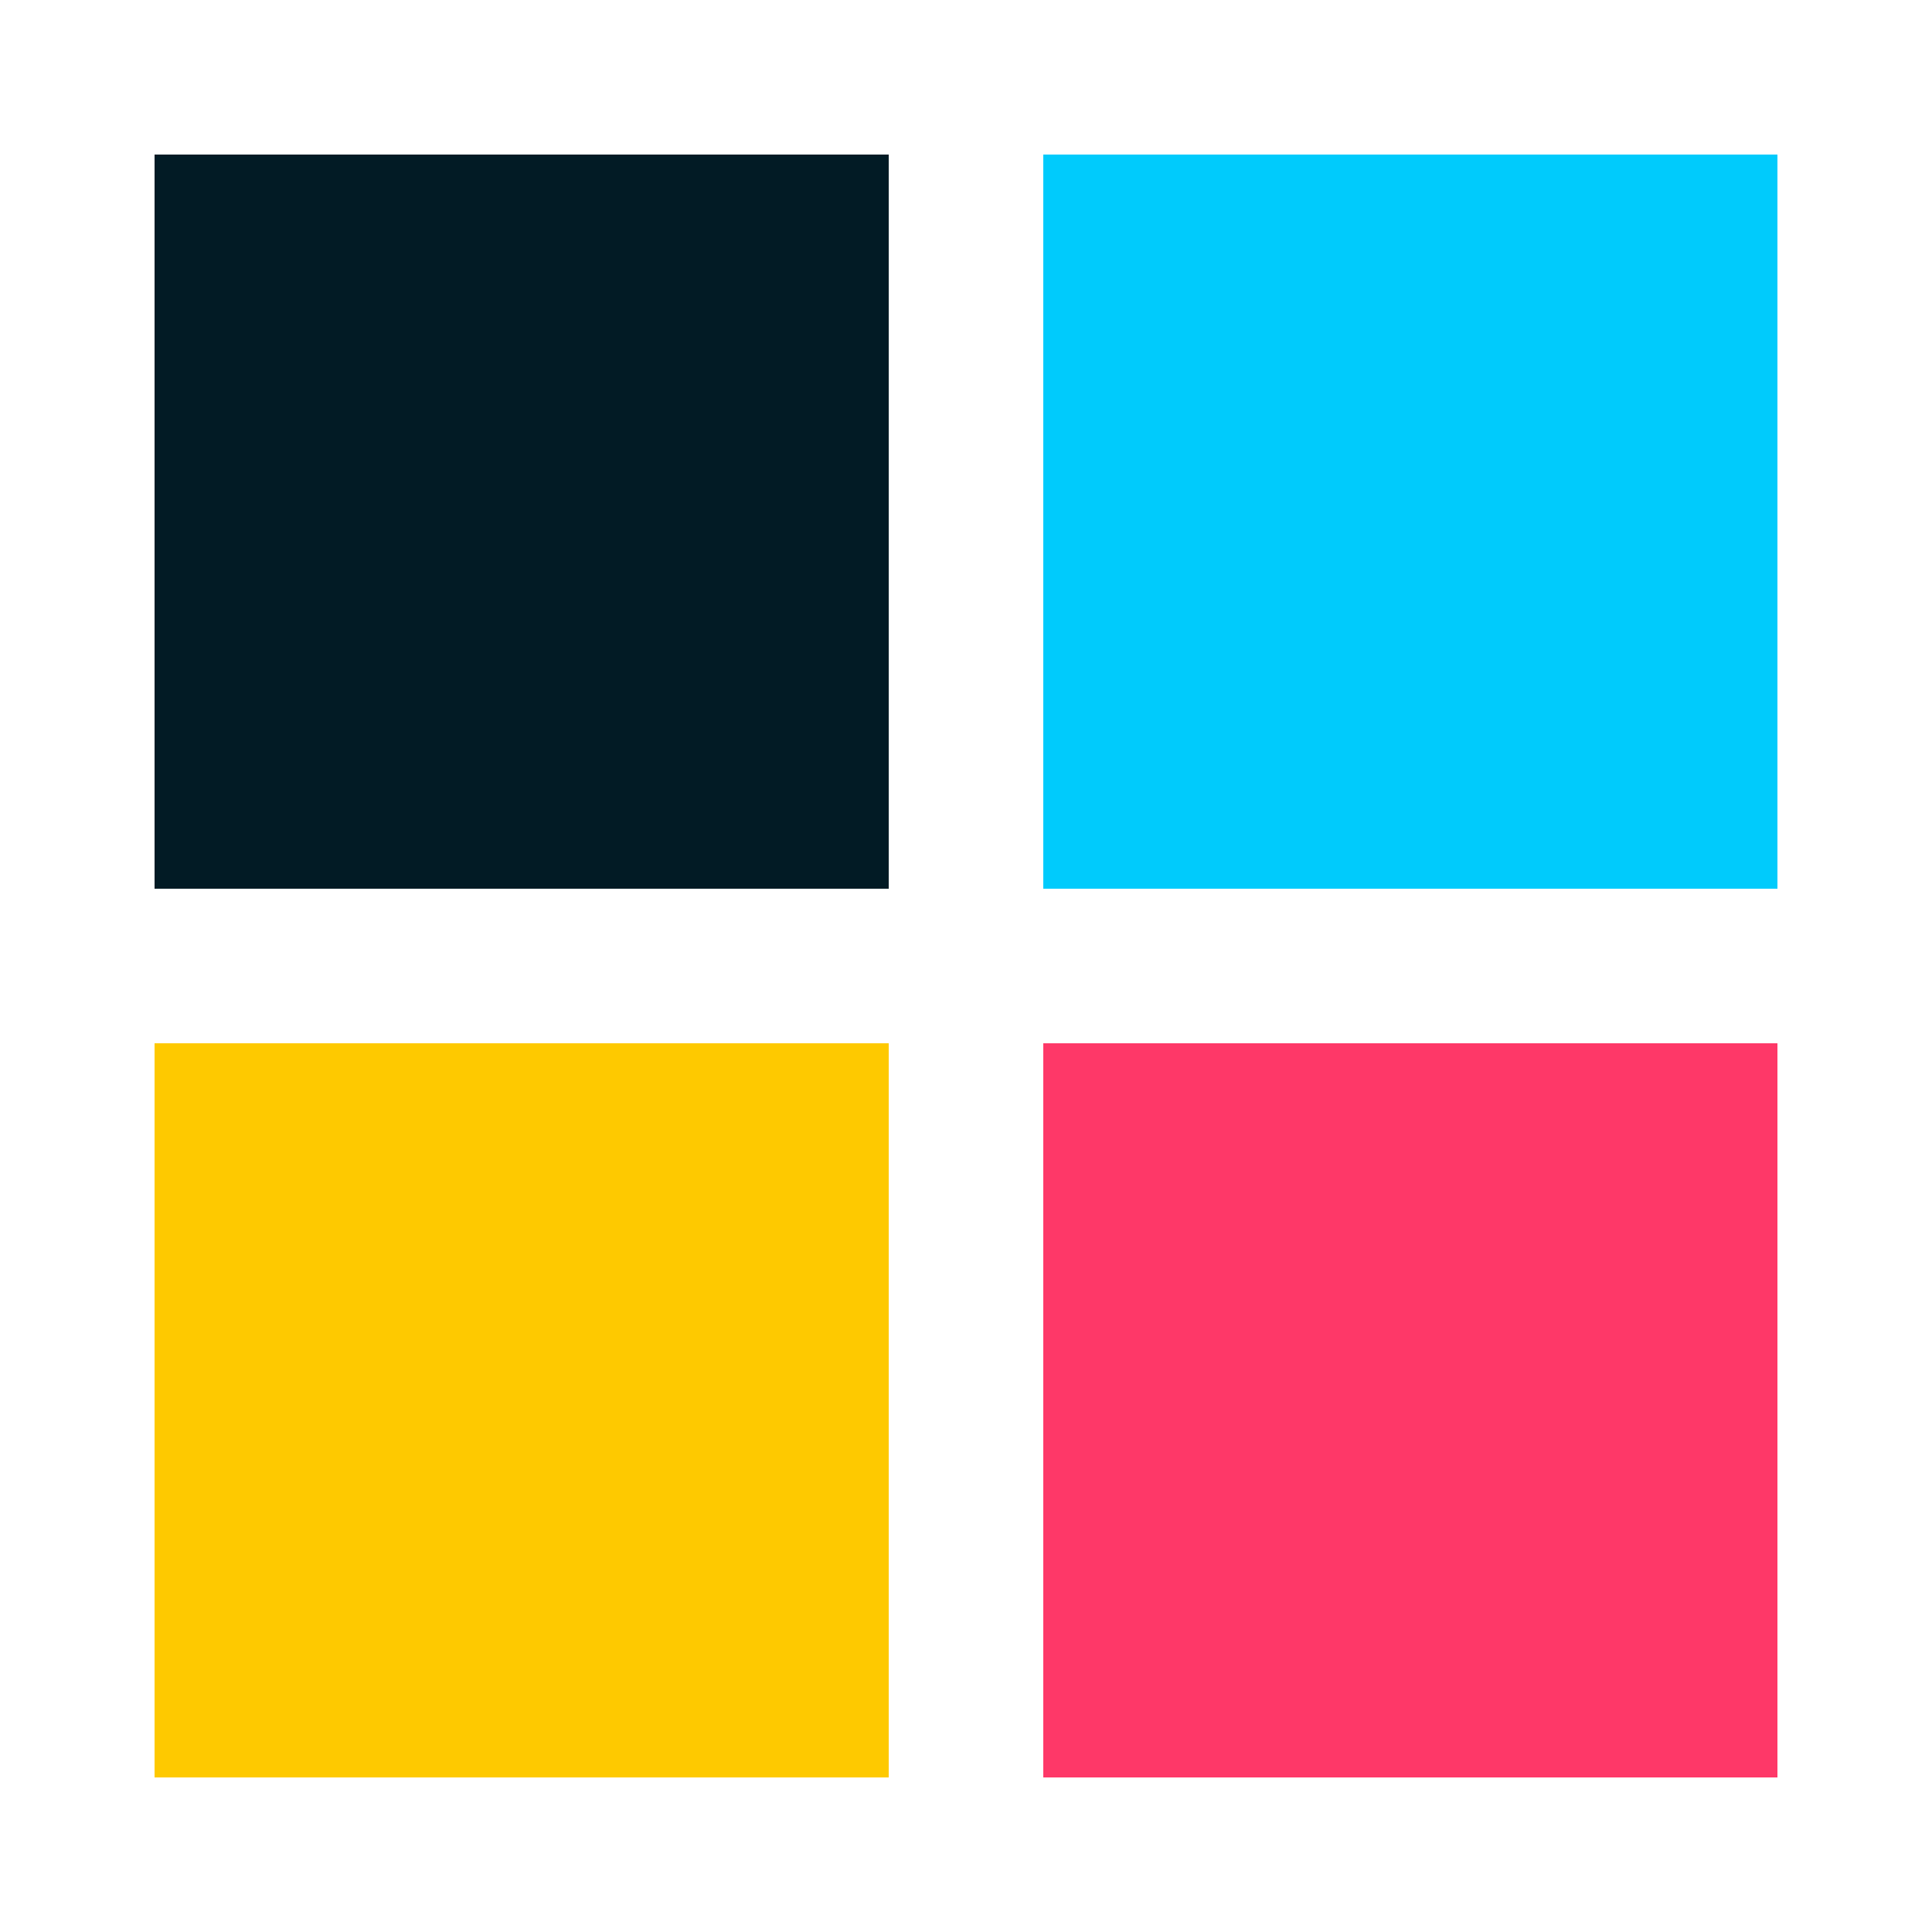<svg xmlns="http://www.w3.org/2000/svg" viewBox="0 0 100 100" preserveAspectRatio="xMidYMid" style="shape-rendering: auto; display: block; background: transparent;" width="200" height="200" xmlns:xlink="http://www.w3.org/1999/xlink"><g><g transform="translate(27,27)">
  <rect fill="#021b25" height="38" width="38" y="-19" x="-19">
    <animateTransform begin="-0.156s" values="1.2;1" keyTimes="0;1" dur="0.521s" repeatCount="indefinite" type="scale" attributeName="transform"></animateTransform>
  </rect>
</g>
<g transform="translate(73,27)">
  <rect fill="#00cbfc" height="38" width="38" y="-19" x="-19">
    <animateTransform begin="-0.104s" values="1.2;1" keyTimes="0;1" dur="0.521s" repeatCount="indefinite" type="scale" attributeName="transform"></animateTransform>
  </rect>
</g>
<g transform="translate(27,73)">
  <rect fill="#fec900" height="38" width="38" y="-19" x="-19">
    <animateTransform begin="0s" values="1.2;1" keyTimes="0;1" dur="0.521s" repeatCount="indefinite" type="scale" attributeName="transform"></animateTransform>
  </rect>
</g>
<g transform="translate(73,73)">
  <rect fill="#fe3868" height="38" width="38" y="-19" x="-19">
    <animateTransform begin="-0.052s" values="1.2;1" keyTimes="0;1" dur="0.521s" repeatCount="indefinite" type="scale" attributeName="transform"></animateTransform>
  </rect>
</g><g></g></g><!-- [ldio] generated by https://loading.io --></svg>